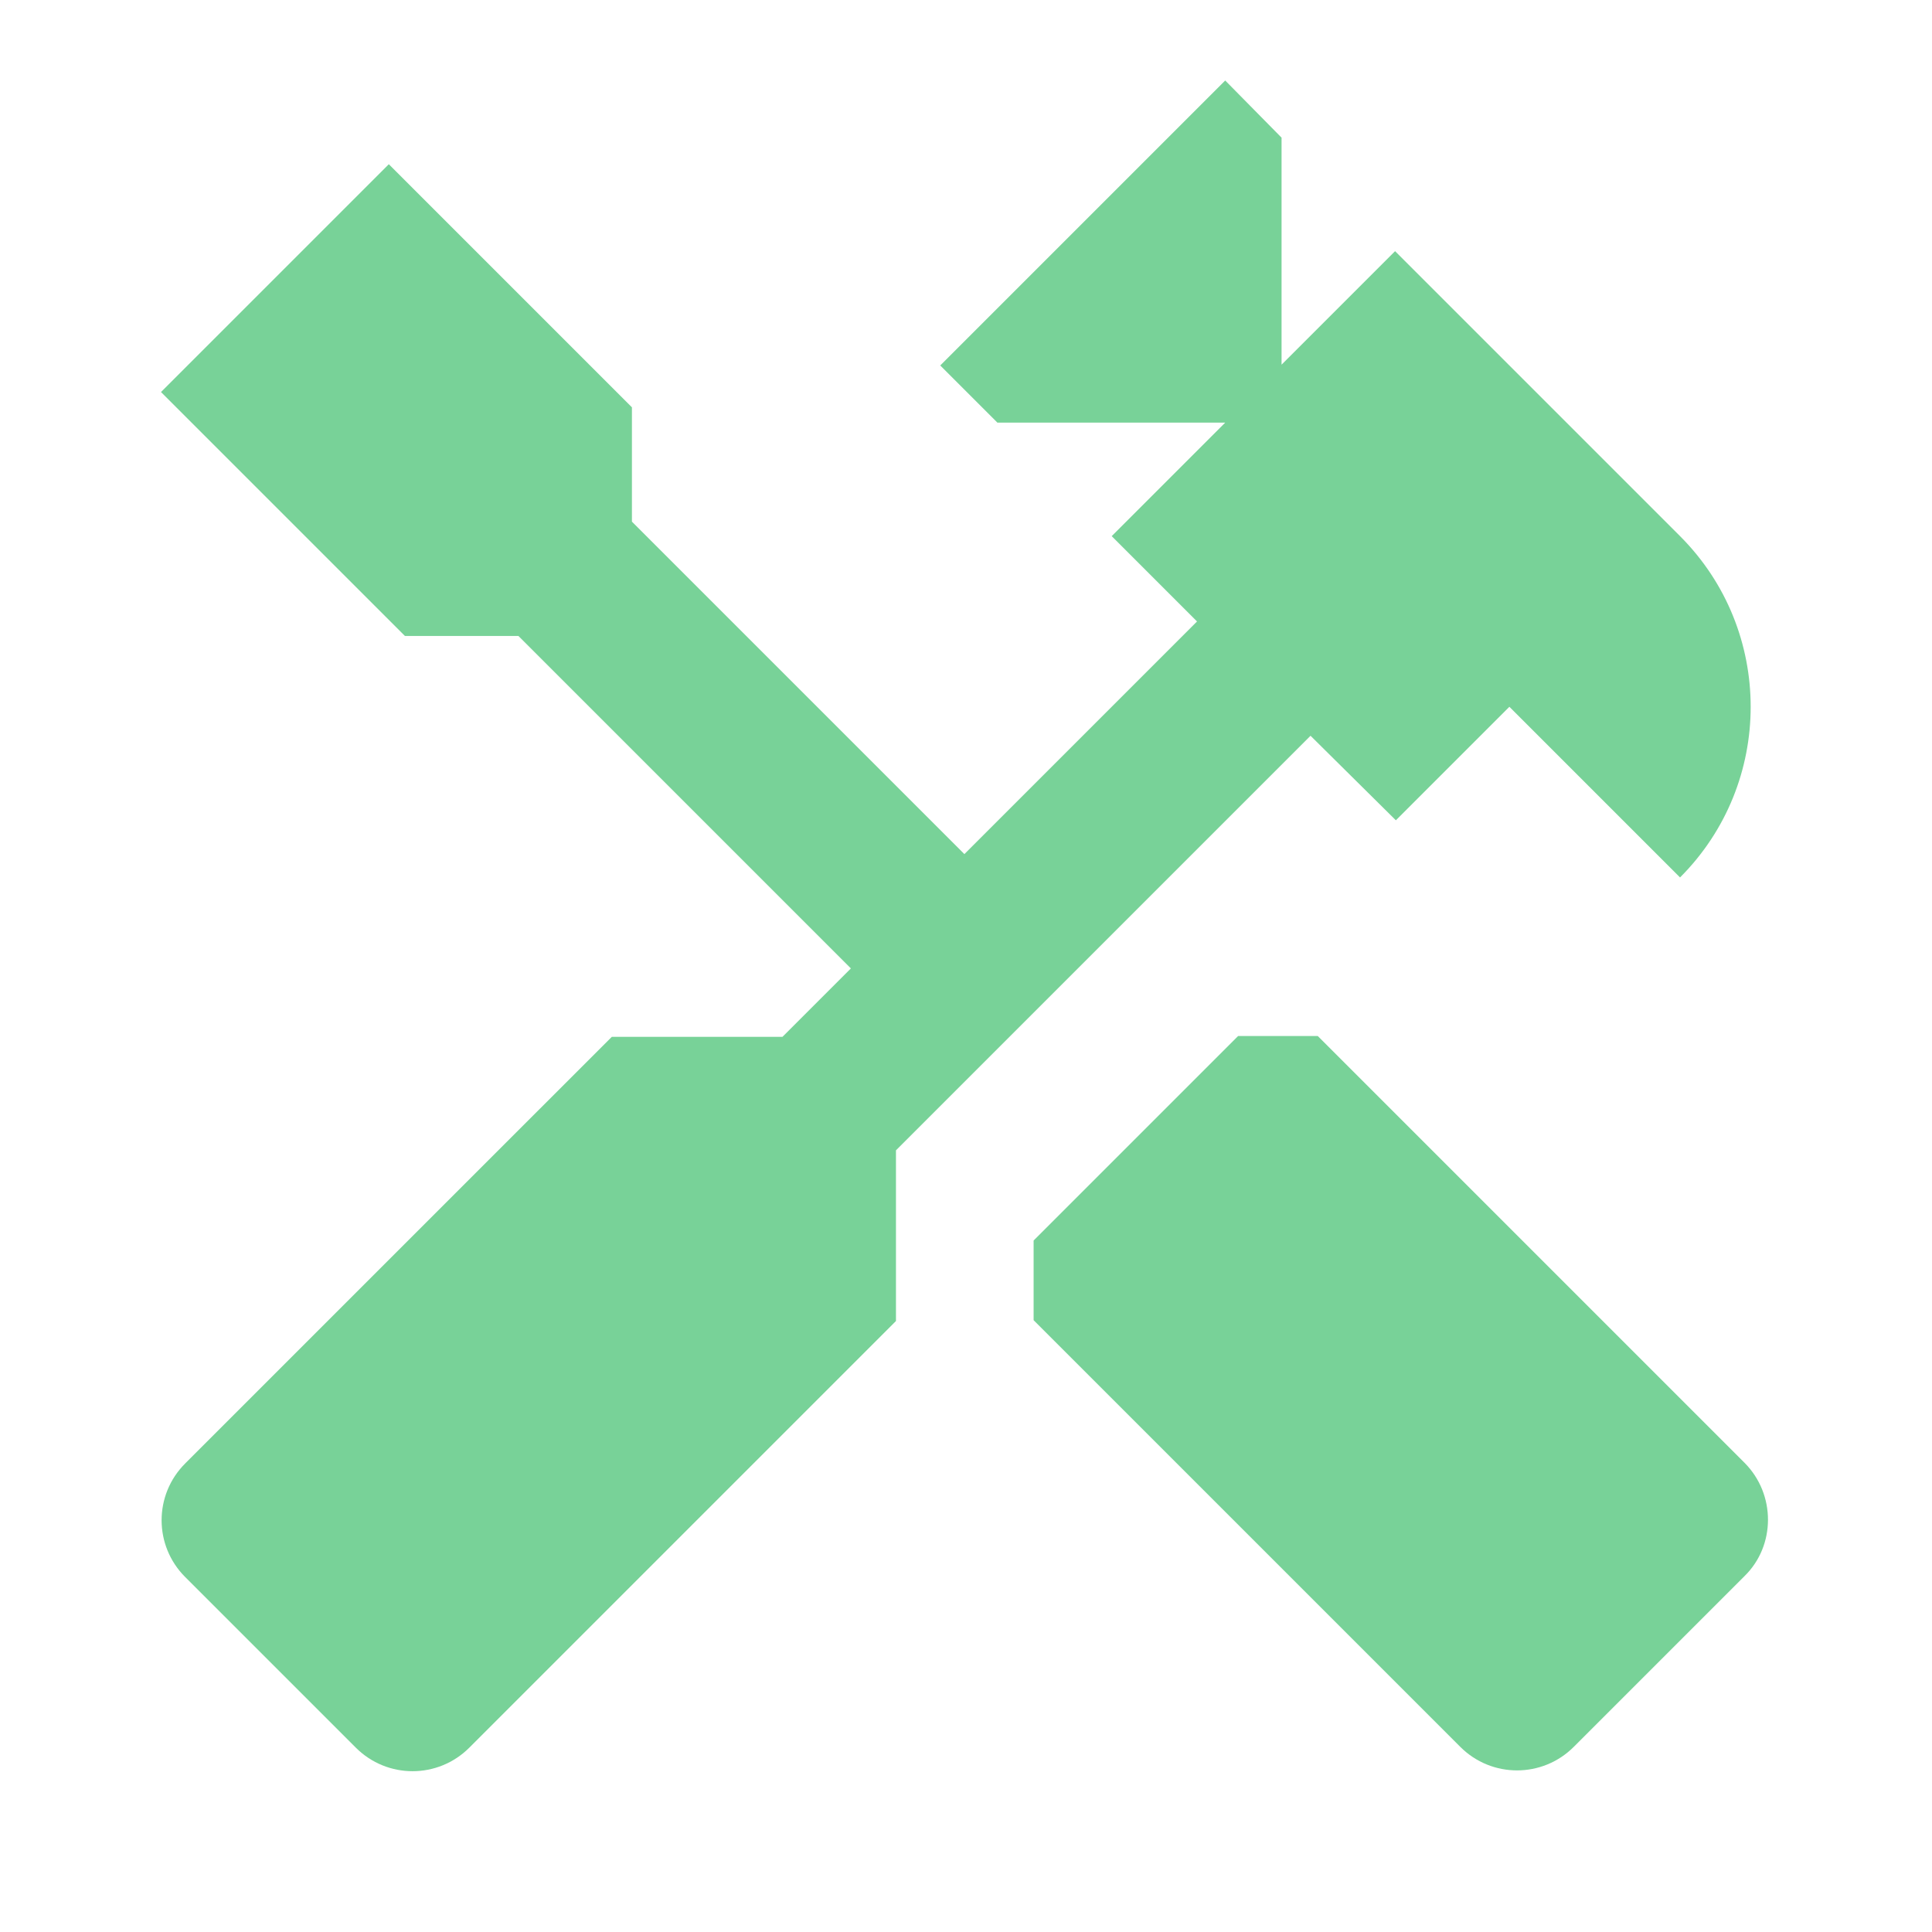 <?xml version="1.0" encoding="UTF-8"?> <svg xmlns="http://www.w3.org/2000/svg" xmlns:xlink="http://www.w3.org/1999/xlink" width="24px" height="24px" viewBox="0 0 24 24" version="1.1"><title>handyman_black_24dp</title><g id="Navigation" stroke="none" stroke-width="1" fill="none" fill-rule="evenodd"><g id="SM-Home-Copy" transform="translate(-762, -3751)"><g id="Group-7" transform="translate(238, 3456)"><g id="handyman_black_24dp" transform="translate(524, 295)"><rect id="Rectangle" x="0" y="0" width="24" height="24"></rect><g id="Group" transform="translate(2, 1)" fill="#78D298" fill-rule="nonzero"><path d="M19.67,17.17 L14.37,11.87 L13.38,11.87 L10.84,14.41 L10.84,15.4 L16.14,20.7 C16.53,21.09 17.16,21.09 17.55,20.7 L19.67,18.58 C20.06,18.2 20.06,17.56 19.67,17.17 Z" id="Path"></path><path d="M15.34,9.19 L16.75,7.78 L18.87,9.9 C20.04,8.73 20.04,6.83 18.87,5.66 L15.33,2.12 L13.92,3.53 L13.92,0.71 L13.22,0 L9.68,3.54 L10.39,4.25 L13.22,4.25 L11.81,5.66 L12.87,6.72 L9.98,9.61 L5.85,5.48 L5.85,4.06 L2.83,1.04 L0,3.87 L3.03,6.9 L4.44,6.9 L8.57,11.03 L7.72,11.88 L5.6,11.88 L0.3,17.18 C-0.09,17.57 -0.09,18.2 0.3,18.59 L2.42,20.71 C2.81,21.1 3.44,21.1 3.83,20.71 L9.13,15.41 L9.13,13.29 L14.28,8.14 L15.34,9.19 Z" id="Path"></path></g></g></g></g></g></svg> 